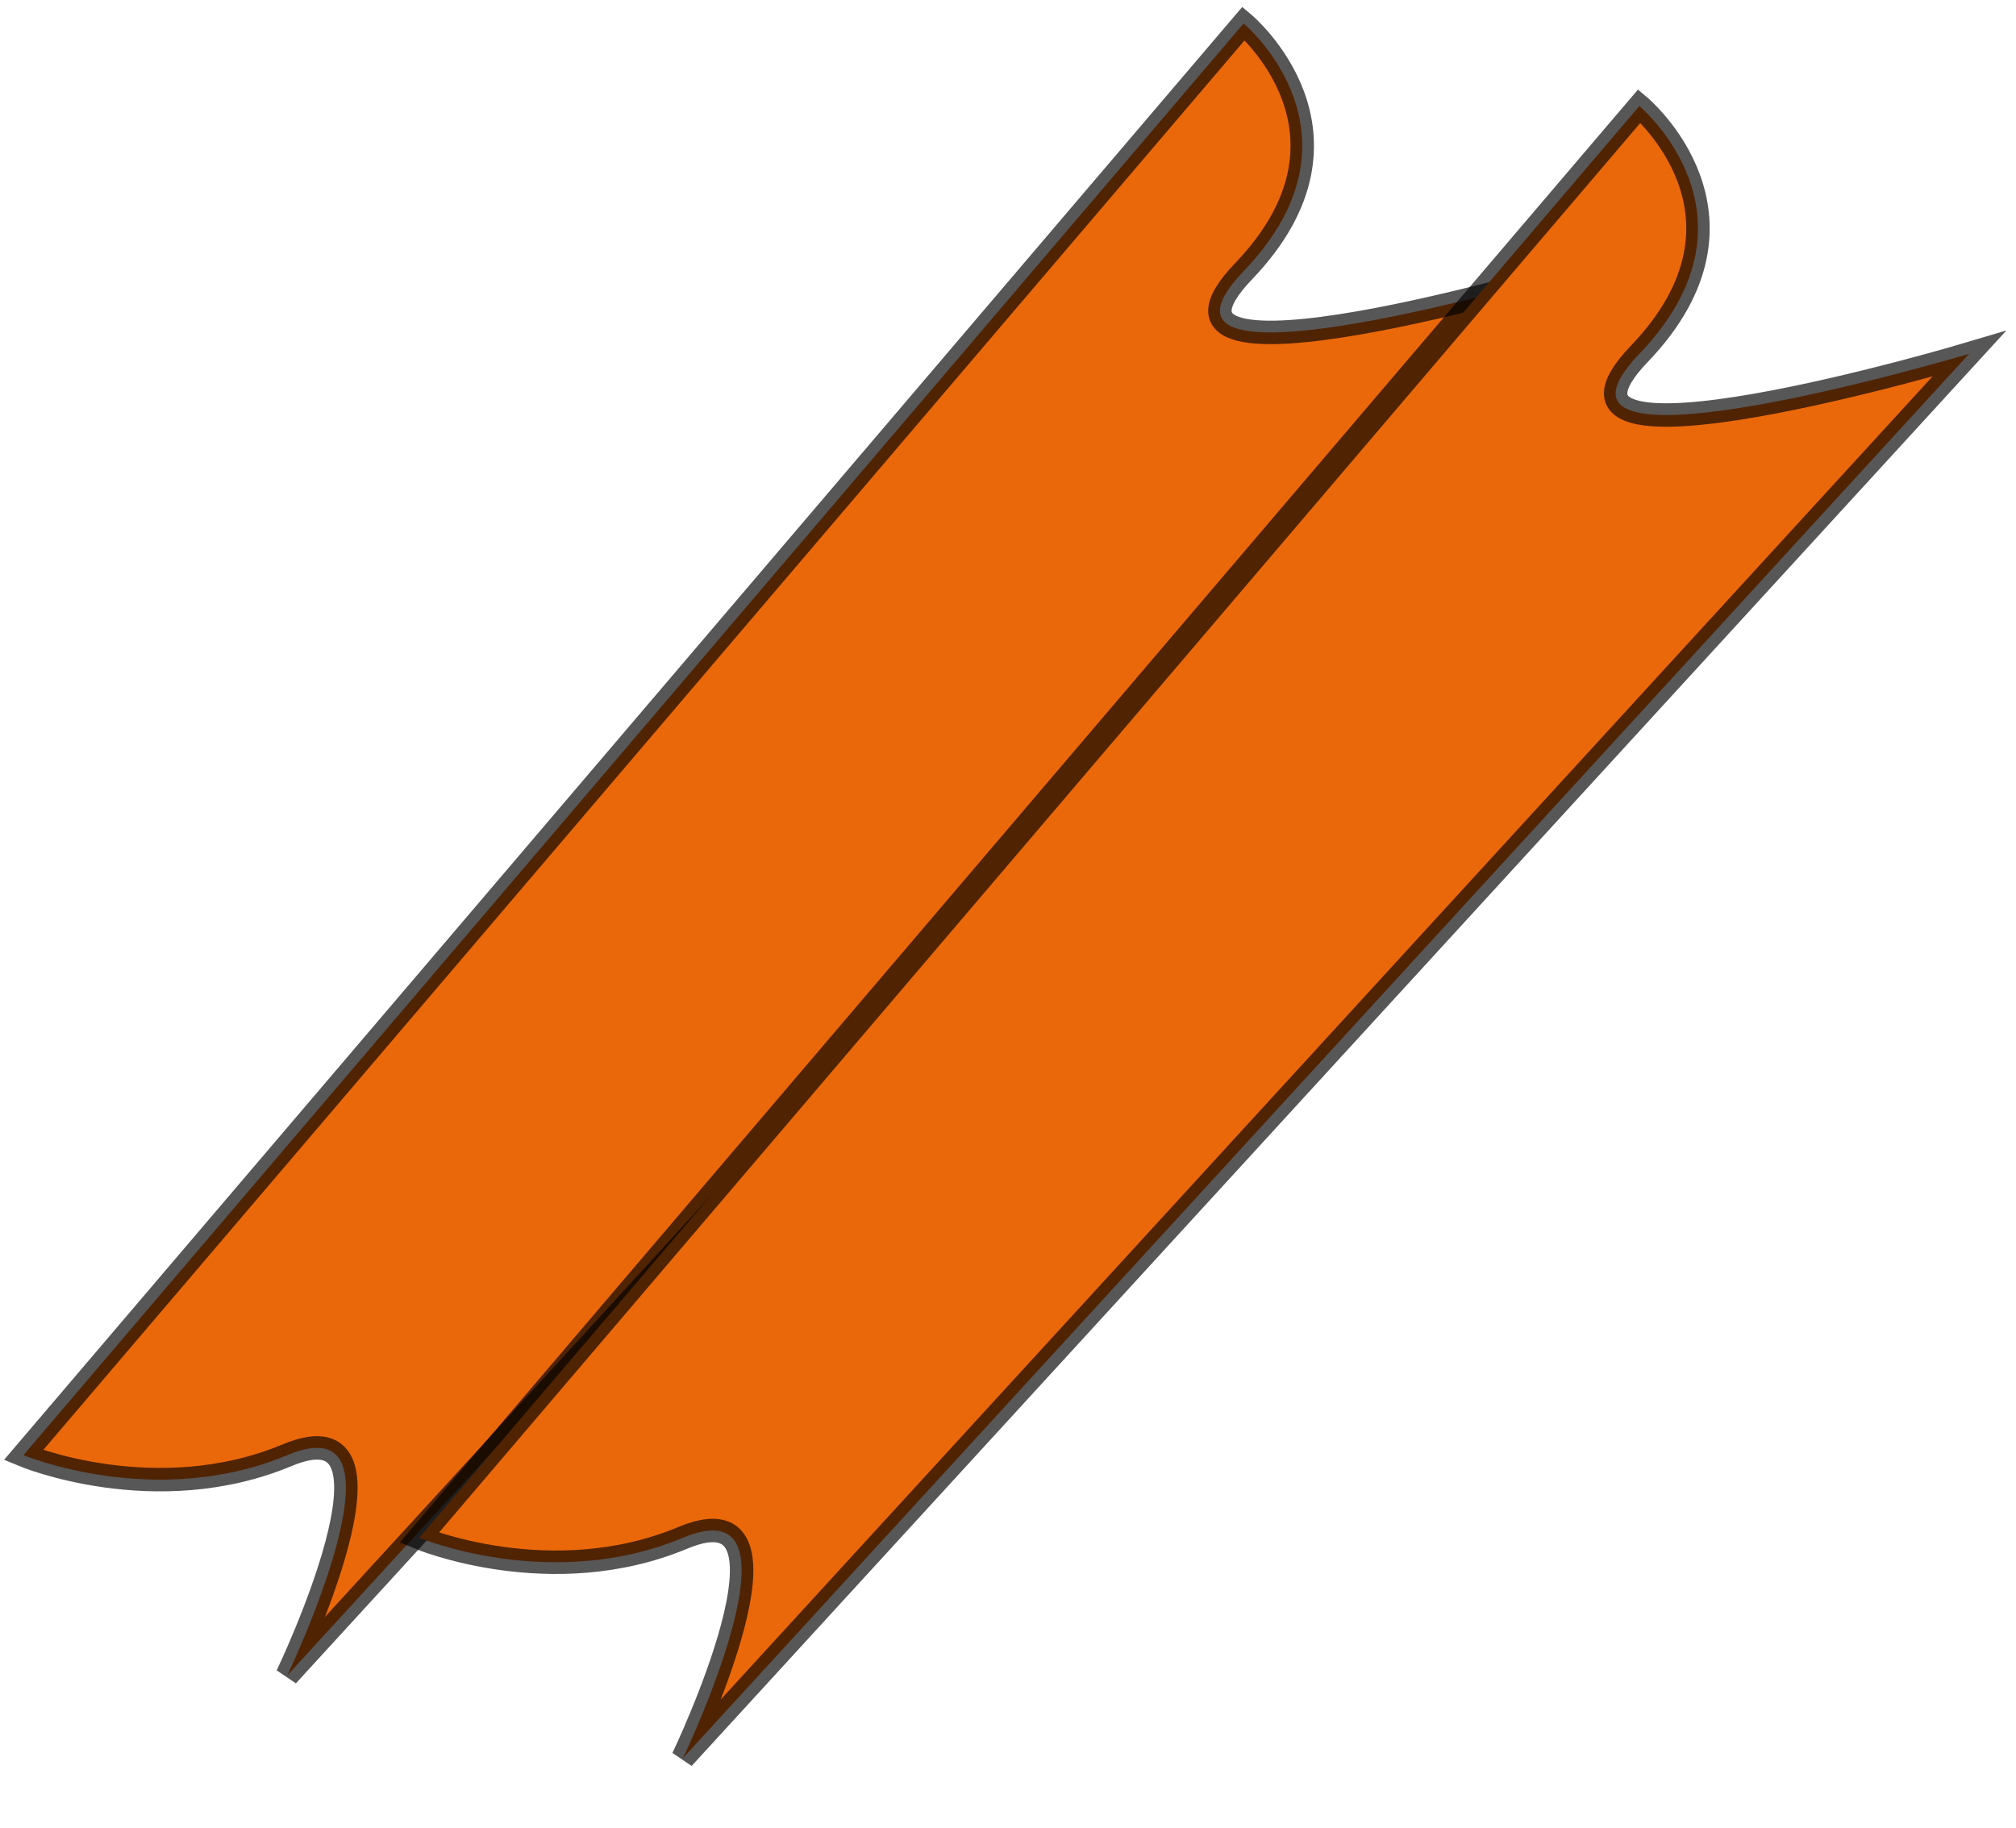 <svg width="86" height="78" viewBox="0 0 86 78" fill="none" xmlns="http://www.w3.org/2000/svg">
<path d="M1 62.079L53.051 1C53.051 1 58.678 5.698 53.051 11.571C47.424 17.444 67.119 11.571 67.119 11.571L12.254 71.476C12.254 71.476 17.881 59.73 12.254 62.079C6.627 64.429 1 62.079 1 62.079Z" fill="#EB680A" stroke="black" stroke-opacity="0.66"/>
<path d="M17.881 65.603L69.932 4.524C69.932 4.524 75.559 9.222 69.932 15.095C64.305 20.968 84 15.095 84 15.095L29.136 75C29.136 75 34.763 63.254 29.136 65.603C23.509 67.953 17.881 65.603 17.881 65.603Z" fill="#EB680A" stroke="black" stroke-opacity="0.66"/>
</svg>
